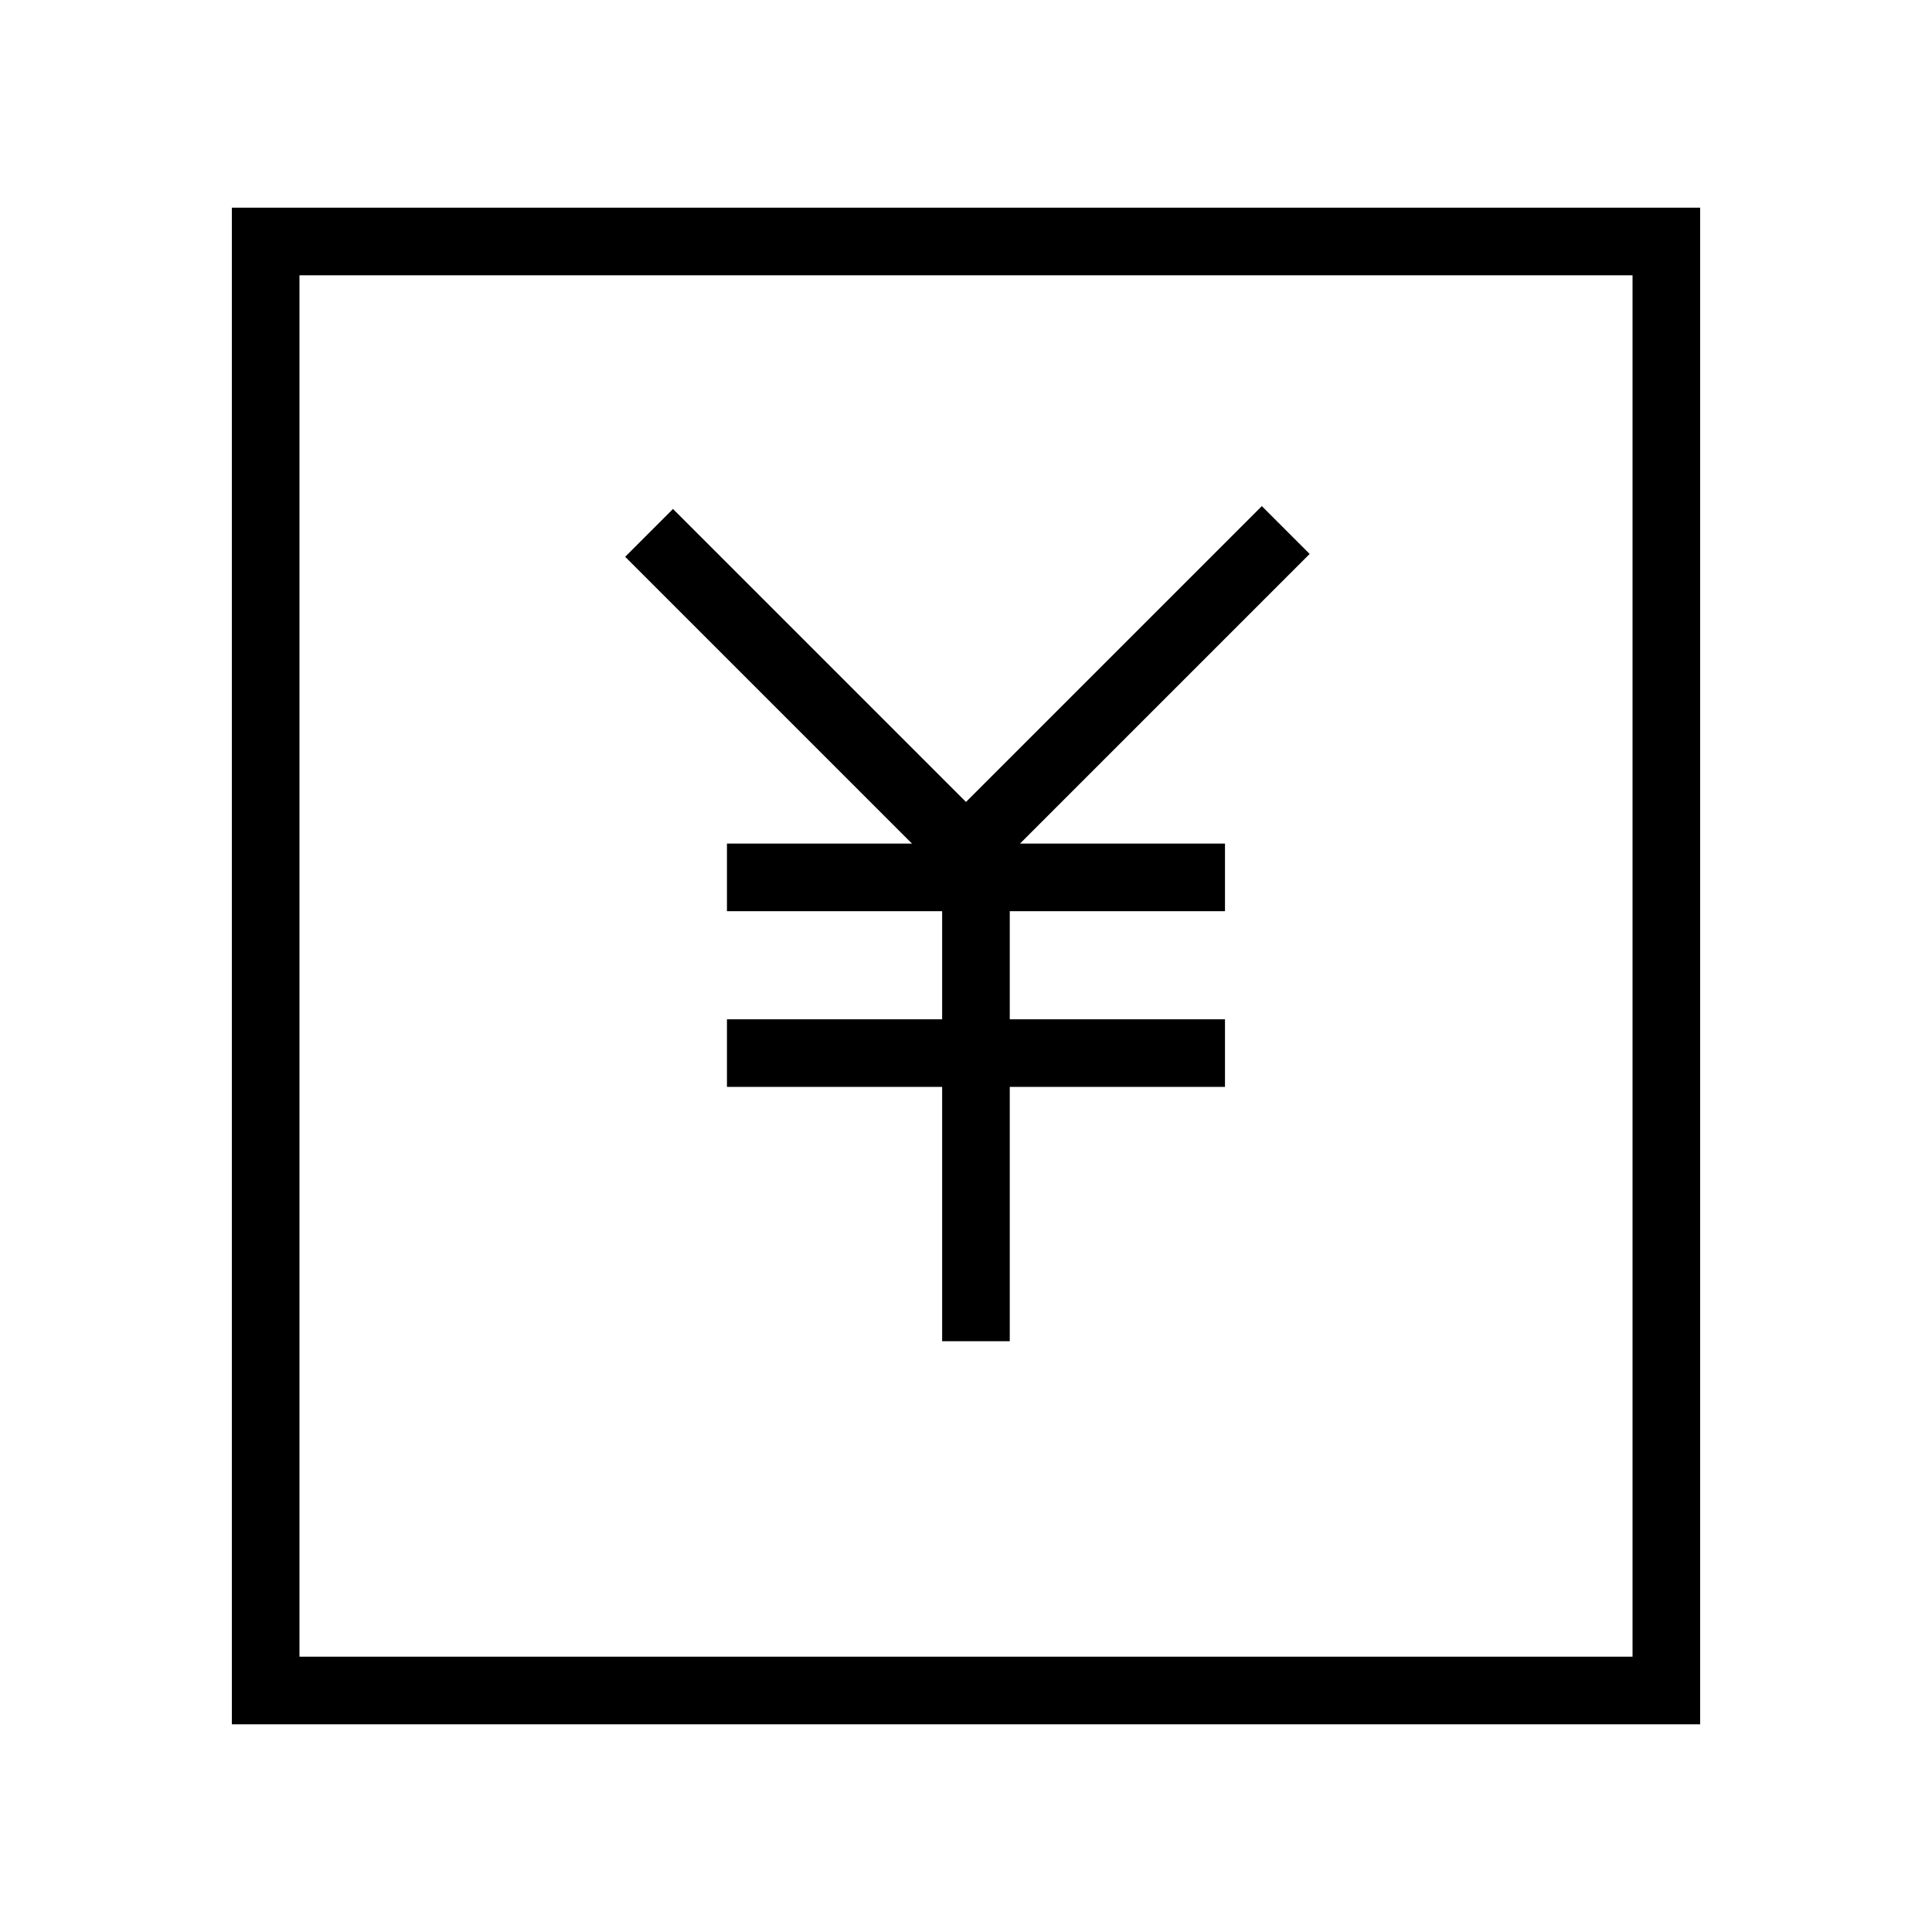<svg xmlns="http://www.w3.org/2000/svg" xmlns:xlink="http://www.w3.org/1999/xlink" width="100" height="100" viewBox="0 0 100 100">
  <defs>
    <clipPath id="clip-path">
      <rect id="矩形_620" data-name="矩形 620" width="100" height="100" transform="translate(1112 2077)" fill="#fff"/>
    </clipPath>
  </defs>
  <g id="蒙版组_4" data-name="蒙版组 4" transform="translate(-1112 -2077)" clip-path="url(#clip-path)">
    <g id="组_681" data-name="组 681" transform="translate(1122.75 2089.5)">
      <g id="组_663" data-name="组 663" transform="translate(25.846 18.08)">
        <path id="路径_24" data-name="路径 24" d="M2985.356,2415.8h25.778" transform="translate(-2984.325 -2400.966)" fill="none" stroke="#000" stroke-width="3.5"/>
        <path id="路径_25" data-name="路径 25" d="M2985.356,2415.8h25.778" transform="translate(-2984.325 -2391.873)" fill="none" stroke="#000" stroke-width="3.5"/>
        <path id="路径_26" data-name="路径 26" d="M0,0H25.777" transform="translate(13.919 13.063) rotate(90)" fill="none" stroke="#000" stroke-width="3.5"/>
        <path id="路径_27" data-name="路径 27" d="M0,0H25.225" transform="translate(-3 -2.999) rotate(45)" fill="none" stroke="#000" stroke-width="3.5"/>
        <path id="路径_28" data-name="路径 28" d="M0,0H25.431" transform="translate(29.954 -3.146) rotate(135)" fill="none" stroke="#000" stroke-width="3.5"/>
      </g>
      <path id="路径_29" data-name="路径 29" d="M75.335,72.518V2.835H2.835v75h72.5Z" transform="translate(0.165 -2.835)" fill="none" stroke="#000" stroke-miterlimit="10" stroke-width="3.5"/>
    </g>
  </g>
</svg>
